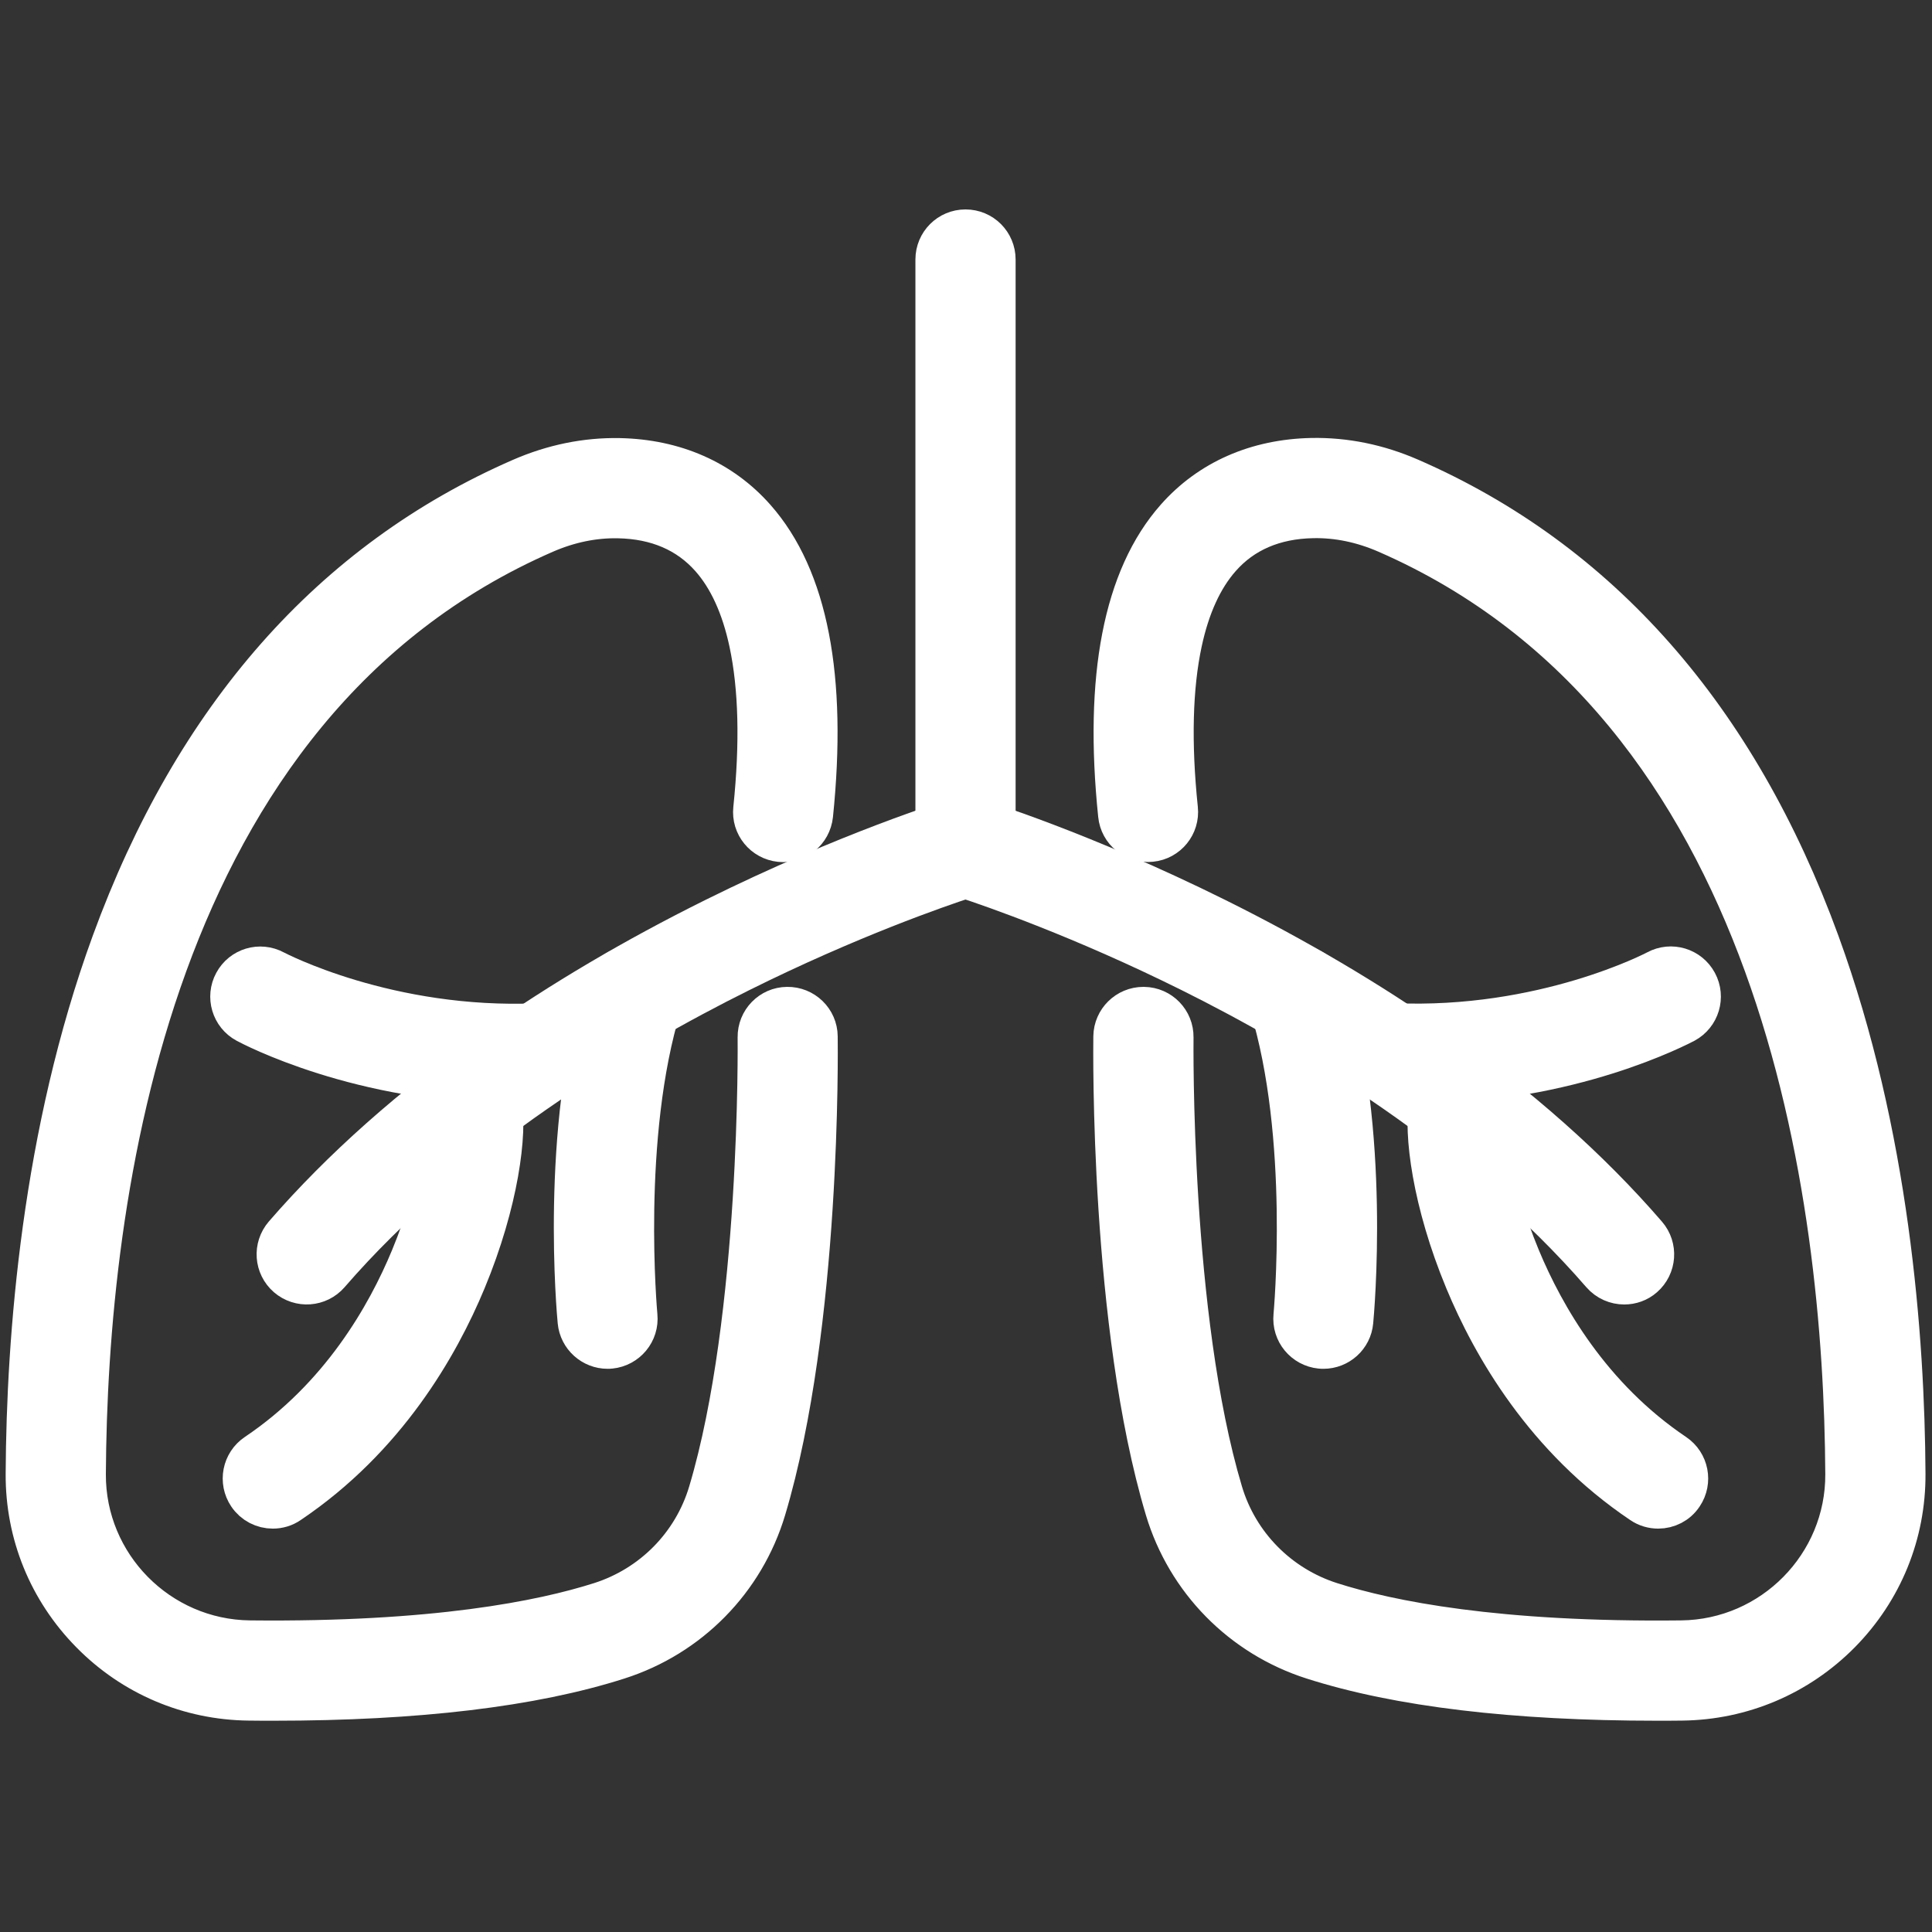 <svg width="512" height="512" viewBox="0 0 512 512" fill="none" xmlns="http://www.w3.org/2000/svg">
<rect x="0" y="0" width="512" height="512" fill="#333333" stroke="none"/>
<path d="M72.589 450.509C70.418 450.509 68.247 450.509 66.011 450.477C50.132 450.315 35.258 443.996 24.143 432.686C12.996 421.377 6.904 406.438 7.001 390.56C7.196 354.266 11.279 300.409 29.75 249.857C51.558 190.134 88.014 148.753 138.112 126.912C146.602 123.218 155.352 121.436 164.133 121.598C178.748 121.889 191.159 127.366 200.038 137.411C213.907 153.095 219.027 179.505 215.268 215.993C214.815 220.271 211.023 223.382 206.746 222.928C202.468 222.474 199.358 218.683 199.811 214.406C201.626 196.939 201.237 182.098 198.709 170.27C196.668 160.71 193.201 153.128 188.405 147.716C182.377 140.911 174.114 137.346 163.842 137.152C157.296 137.022 150.75 138.383 144.334 141.17C39.277 186.959 22.944 317.162 22.556 390.657C22.426 414.799 41.999 434.663 66.205 434.922C115.072 435.441 143.686 429.705 159.111 424.779C173.012 420.34 183.771 409.387 187.919 395.485C201.853 348.822 200.978 275.619 200.978 274.906C200.913 270.596 204.348 267.064 208.625 267.031C212.903 266.967 216.467 270.402 216.5 274.679C216.532 277.758 217.44 350.993 202.793 399.957C197.154 418.784 182.604 433.593 163.809 439.588C141.126 446.847 110.471 450.509 72.589 450.509Z" fill="white" stroke="white" stroke-width="11"/>
<path d="M439.155 450.509C401.273 450.509 370.618 446.847 347.934 439.589C329.139 433.594 314.59 418.752 308.951 399.957C294.304 350.993 295.211 277.79 295.244 274.679C295.309 270.434 298.776 267.032 303.021 267.032H303.151C307.46 267.096 310.863 270.629 310.798 274.906C310.798 275.684 309.891 348.854 323.857 395.485C328.005 409.387 338.796 420.34 352.666 424.779C368.058 429.705 396.672 435.473 445.571 434.922C469.777 434.663 489.35 414.799 489.22 390.657C488.832 317.13 472.499 186.959 367.442 141.138C361.026 138.351 354.48 136.99 347.934 137.12C337.662 137.314 329.366 140.879 323.371 147.684C318.575 153.095 315.108 160.678 313.067 170.238C310.539 182.033 310.15 196.907 311.965 214.373C312.418 218.651 309.308 222.475 305.03 222.896C300.753 223.35 296.929 220.239 296.508 215.961C292.749 179.506 297.869 153.063 311.738 137.379C320.617 127.333 333.06 121.857 347.643 121.565C356.457 121.403 365.206 123.186 373.664 126.88C423.762 148.721 460.218 190.102 482.027 249.857C500.465 300.409 504.58 354.266 504.775 390.56C504.872 406.438 498.78 421.377 487.633 432.686C476.485 443.963 461.611 450.282 445.765 450.477C443.497 450.509 441.326 450.509 439.155 450.509Z" fill="white" stroke="white" stroke-width="11"/>
<path d="M161.021 357.247C157.068 357.247 153.665 354.234 153.277 350.215C153.082 348.174 148.578 299.534 160.341 261.523C161.605 257.407 165.979 255.139 170.062 256.403C174.178 257.666 176.446 262.041 175.182 266.124C164.359 301.122 168.701 348.271 168.734 348.725C169.155 353.002 166.012 356.794 161.734 357.215C161.507 357.247 161.248 357.247 161.021 357.247Z" fill="white" stroke="white" stroke-width="11"/>
<path d="M136.297 287.025C95.531 287.025 66.561 271.633 65.297 270.953C61.506 268.911 60.113 264.18 62.154 260.421C64.196 256.63 68.894 255.236 72.686 257.278C73.172 257.537 102.822 273.091 142.583 271.374C146.861 271.179 150.49 274.517 150.685 278.795C150.879 283.072 147.541 286.701 143.264 286.896C140.898 286.961 138.598 287.025 136.297 287.025Z" fill="white" stroke="white" stroke-width="11"/>
<path d="M72.295 399.601C69.8 399.601 67.337 398.402 65.847 396.166C63.449 392.601 64.388 387.773 67.953 385.375C90.28 370.371 102.594 348.822 108.978 333.397C117.079 313.889 118.213 298.691 117.468 294.738C116.69 290.525 119.477 286.442 123.69 285.664C127.902 284.887 131.985 287.673 132.763 291.886C134.286 300.117 131.985 318.491 123.333 339.327C116.107 356.729 102.14 381.097 76.605 398.272C75.309 399.179 73.786 399.601 72.295 399.601Z" fill="white" stroke="white" stroke-width="11"/>
<path d="M430.437 340.202C428.266 340.202 426.095 339.295 424.539 337.513C392.005 299.955 347.253 273.221 315.464 257.407C286.624 243.084 263.065 234.951 255.871 232.585C248.645 234.951 224.892 243.149 195.987 257.537C164.262 273.318 119.64 300.02 87.17 337.513C84.351 340.753 79.458 341.11 76.185 338.29C72.945 335.471 72.588 330.578 75.407 327.305C90.573 309.806 109.368 293.118 131.338 277.66C148.805 265.379 168.313 253.875 189.344 243.441C225.086 225.715 252.469 217.322 253.603 216.966C255.061 216.512 256.649 216.512 258.107 216.966C259.241 217.322 286.624 225.715 322.366 243.473C343.365 253.908 362.873 265.411 380.339 277.693C402.31 293.118 421.137 309.806 436.27 327.337C439.089 330.578 438.733 335.503 435.492 338.323C434.067 339.587 432.252 340.202 430.437 340.202Z" fill="white" stroke="white" stroke-width="11"/>
<path d="M350.72 357.247C350.461 357.247 350.234 357.247 349.975 357.215C345.697 356.794 342.554 353.002 342.975 348.725C343.007 348.271 347.382 301.122 336.526 266.124C335.263 262.009 337.563 257.667 341.646 256.403C345.762 255.139 350.104 257.44 351.368 261.523C363.131 299.534 358.627 348.174 358.432 350.216C358.076 354.234 354.673 357.247 350.72 357.247Z" fill="white" stroke="white" stroke-width="11"/>
<path d="M375.446 287.026C373.177 287.026 370.844 286.993 368.511 286.864C364.233 286.669 360.896 283.04 361.09 278.762C361.285 274.485 364.914 271.147 369.191 271.341C409.082 273.059 438.797 257.407 439.089 257.245C442.881 255.204 447.579 256.63 449.621 260.421C451.662 264.212 450.236 268.911 446.477 270.953C445.181 271.601 416.179 287.026 375.446 287.026Z" fill="white" stroke="white" stroke-width="11"/>
<path d="M439.445 399.601C437.954 399.601 436.431 399.179 435.103 398.272C409.567 381.097 395.601 356.729 388.374 339.327C379.722 318.491 377.422 300.117 378.945 291.886C379.722 287.673 383.773 284.854 388.018 285.664C392.231 286.442 395.017 290.493 394.24 294.738C393.527 298.691 394.629 313.889 402.73 333.397C409.146 348.822 421.46 370.371 443.755 385.375C447.319 387.773 448.259 392.601 445.861 396.166C444.403 398.402 441.94 399.601 439.445 399.601Z" fill="white" stroke="white" stroke-width="11"/>
<path d="M255.871 232.196C251.561 232.196 248.094 228.729 248.094 224.419V68.777C248.094 64.467 251.561 61 255.871 61C260.181 61 263.648 64.467 263.648 68.777V224.419C263.648 228.696 260.181 232.196 255.871 232.196Z" fill="white" stroke="white" stroke-width="11"/>
</svg>
